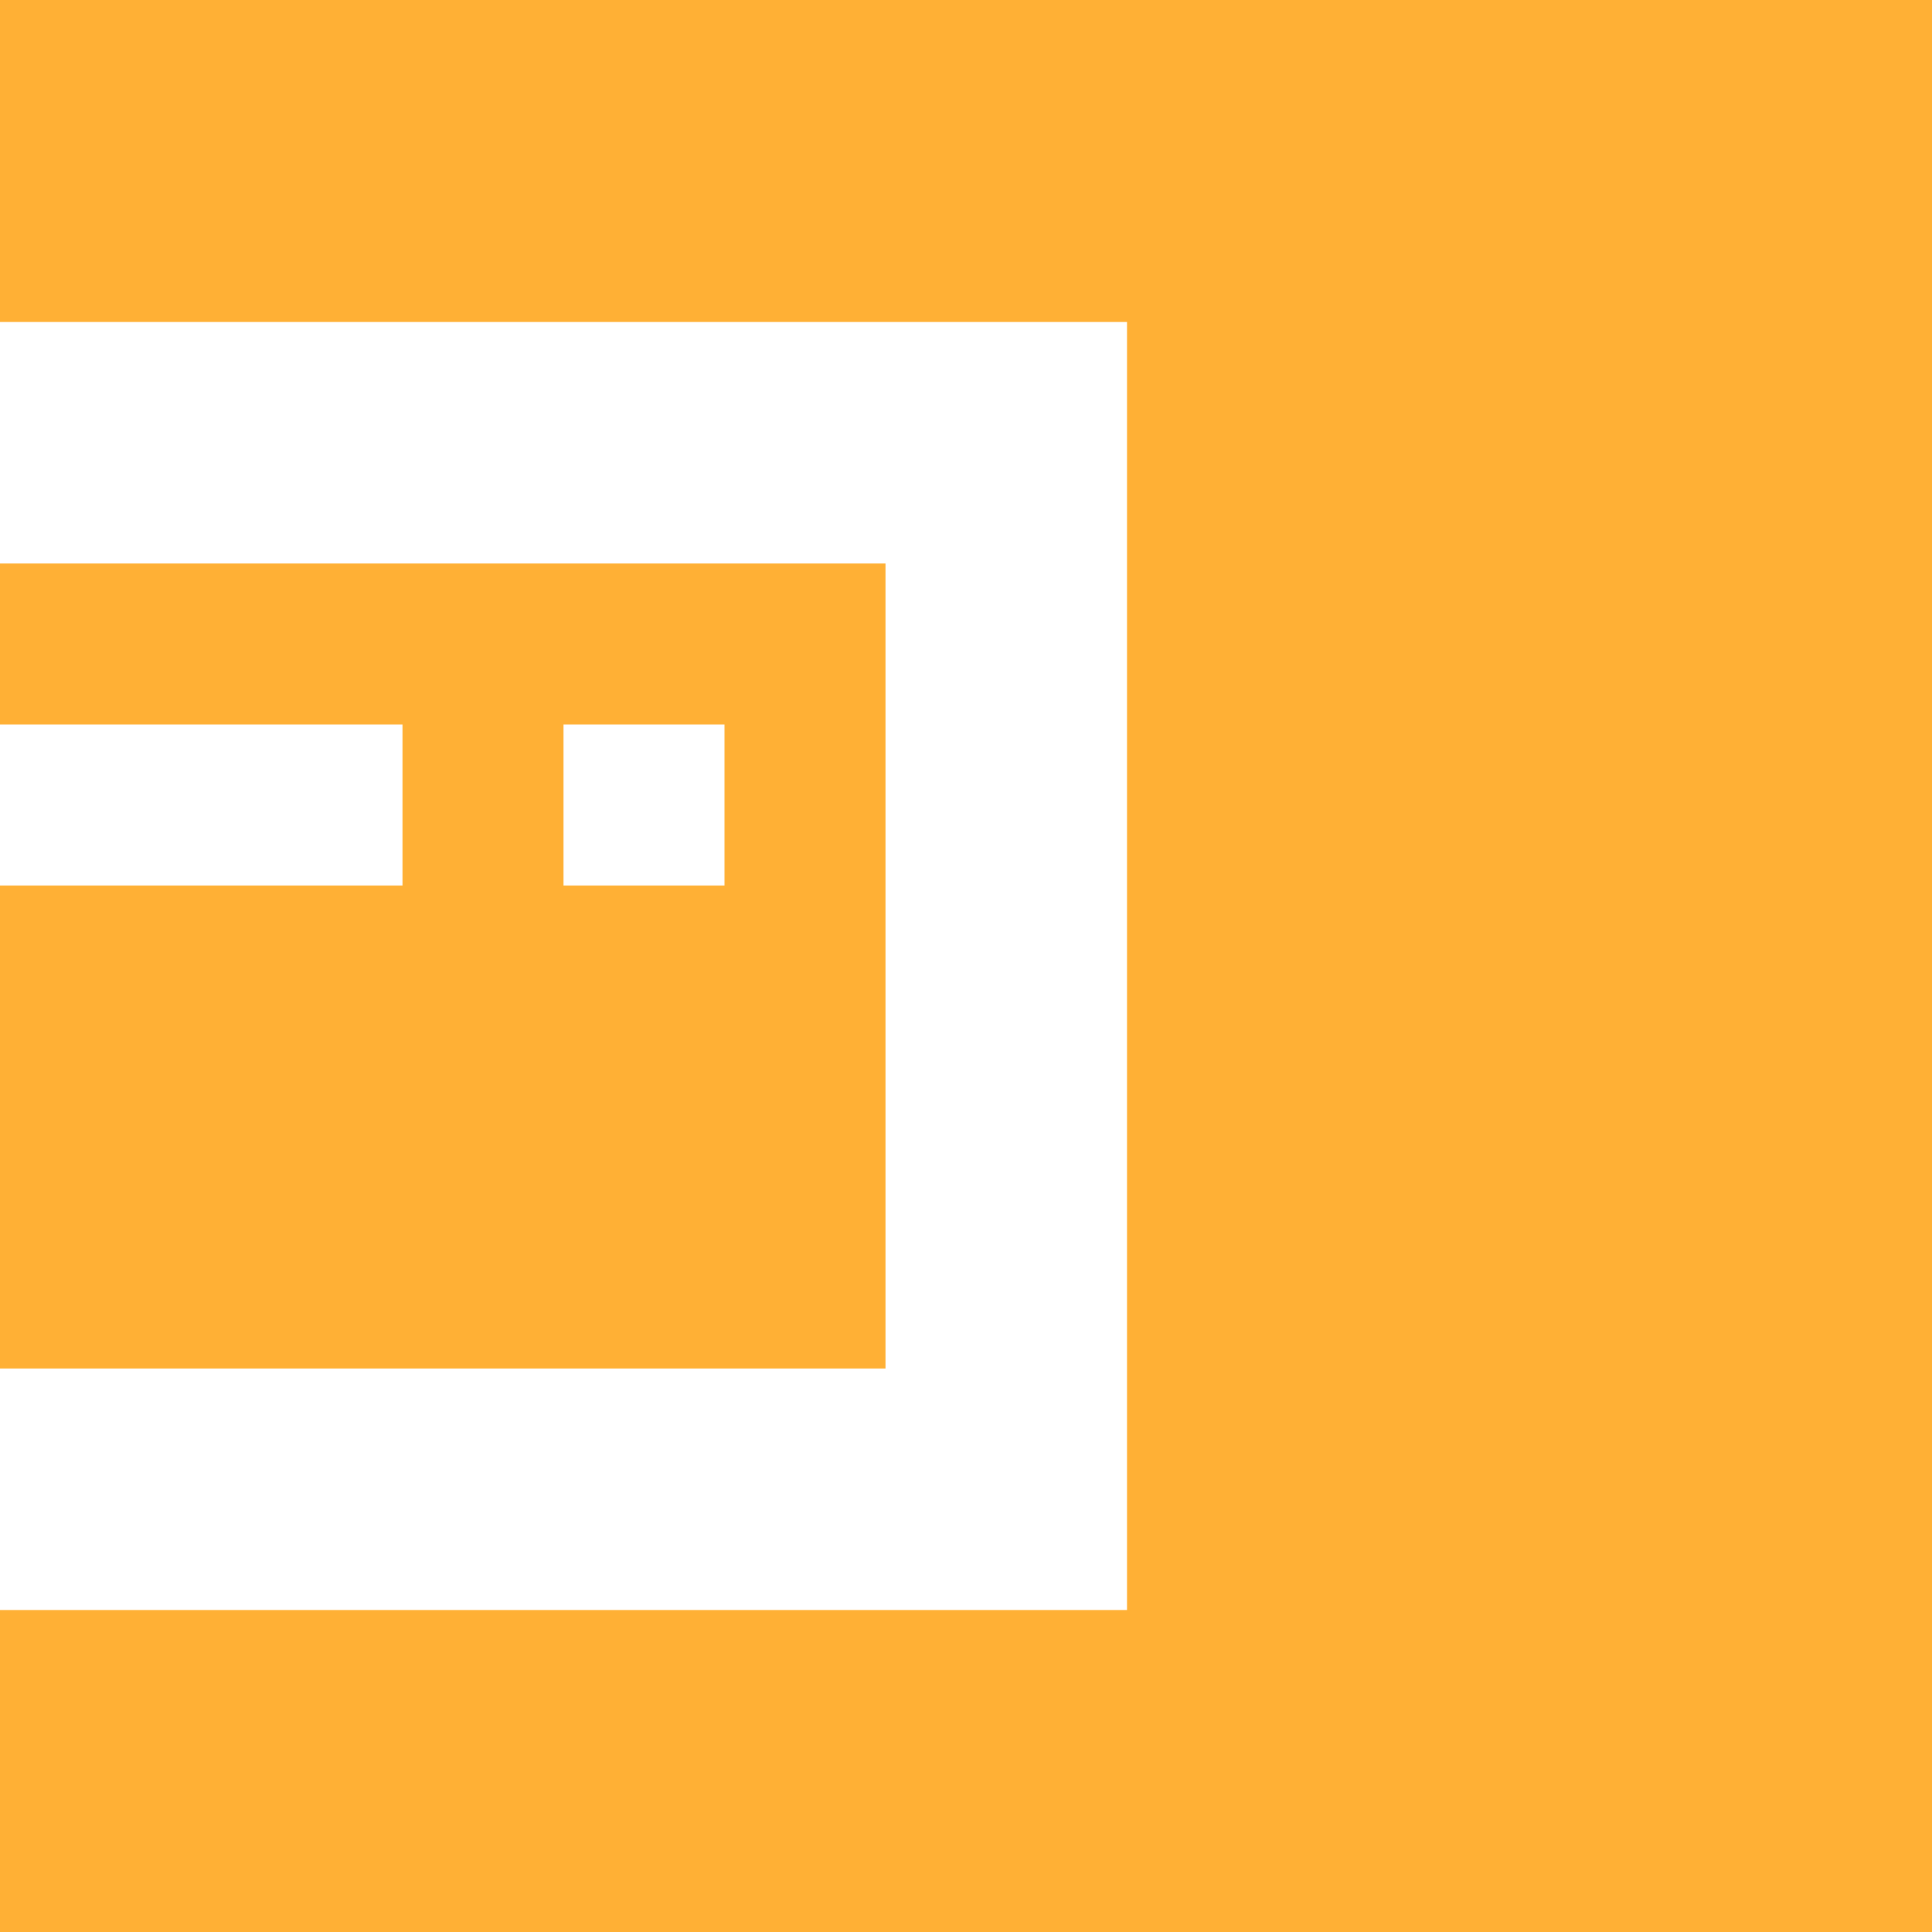 <svg width="24" height="24" viewBox="0 0 24 24" fill="none" xmlns="http://www.w3.org/2000/svg">
<g clip-path="url(#clip0_1457_1769)">
<path fill-rule="evenodd" clip-rule="evenodd" d="M24 0V24H0V20H14V4H0V0H24ZM11 7V17H0V11H5V9H0V7H11ZM9 9H7V11H9V9Z" fill="#FFB035"/>
</g>
<defs>
<clipPath id="clip0_1457_1769">
<rect width="24" height="24" fill="white"/>
</clipPath>
</defs>
</svg>
